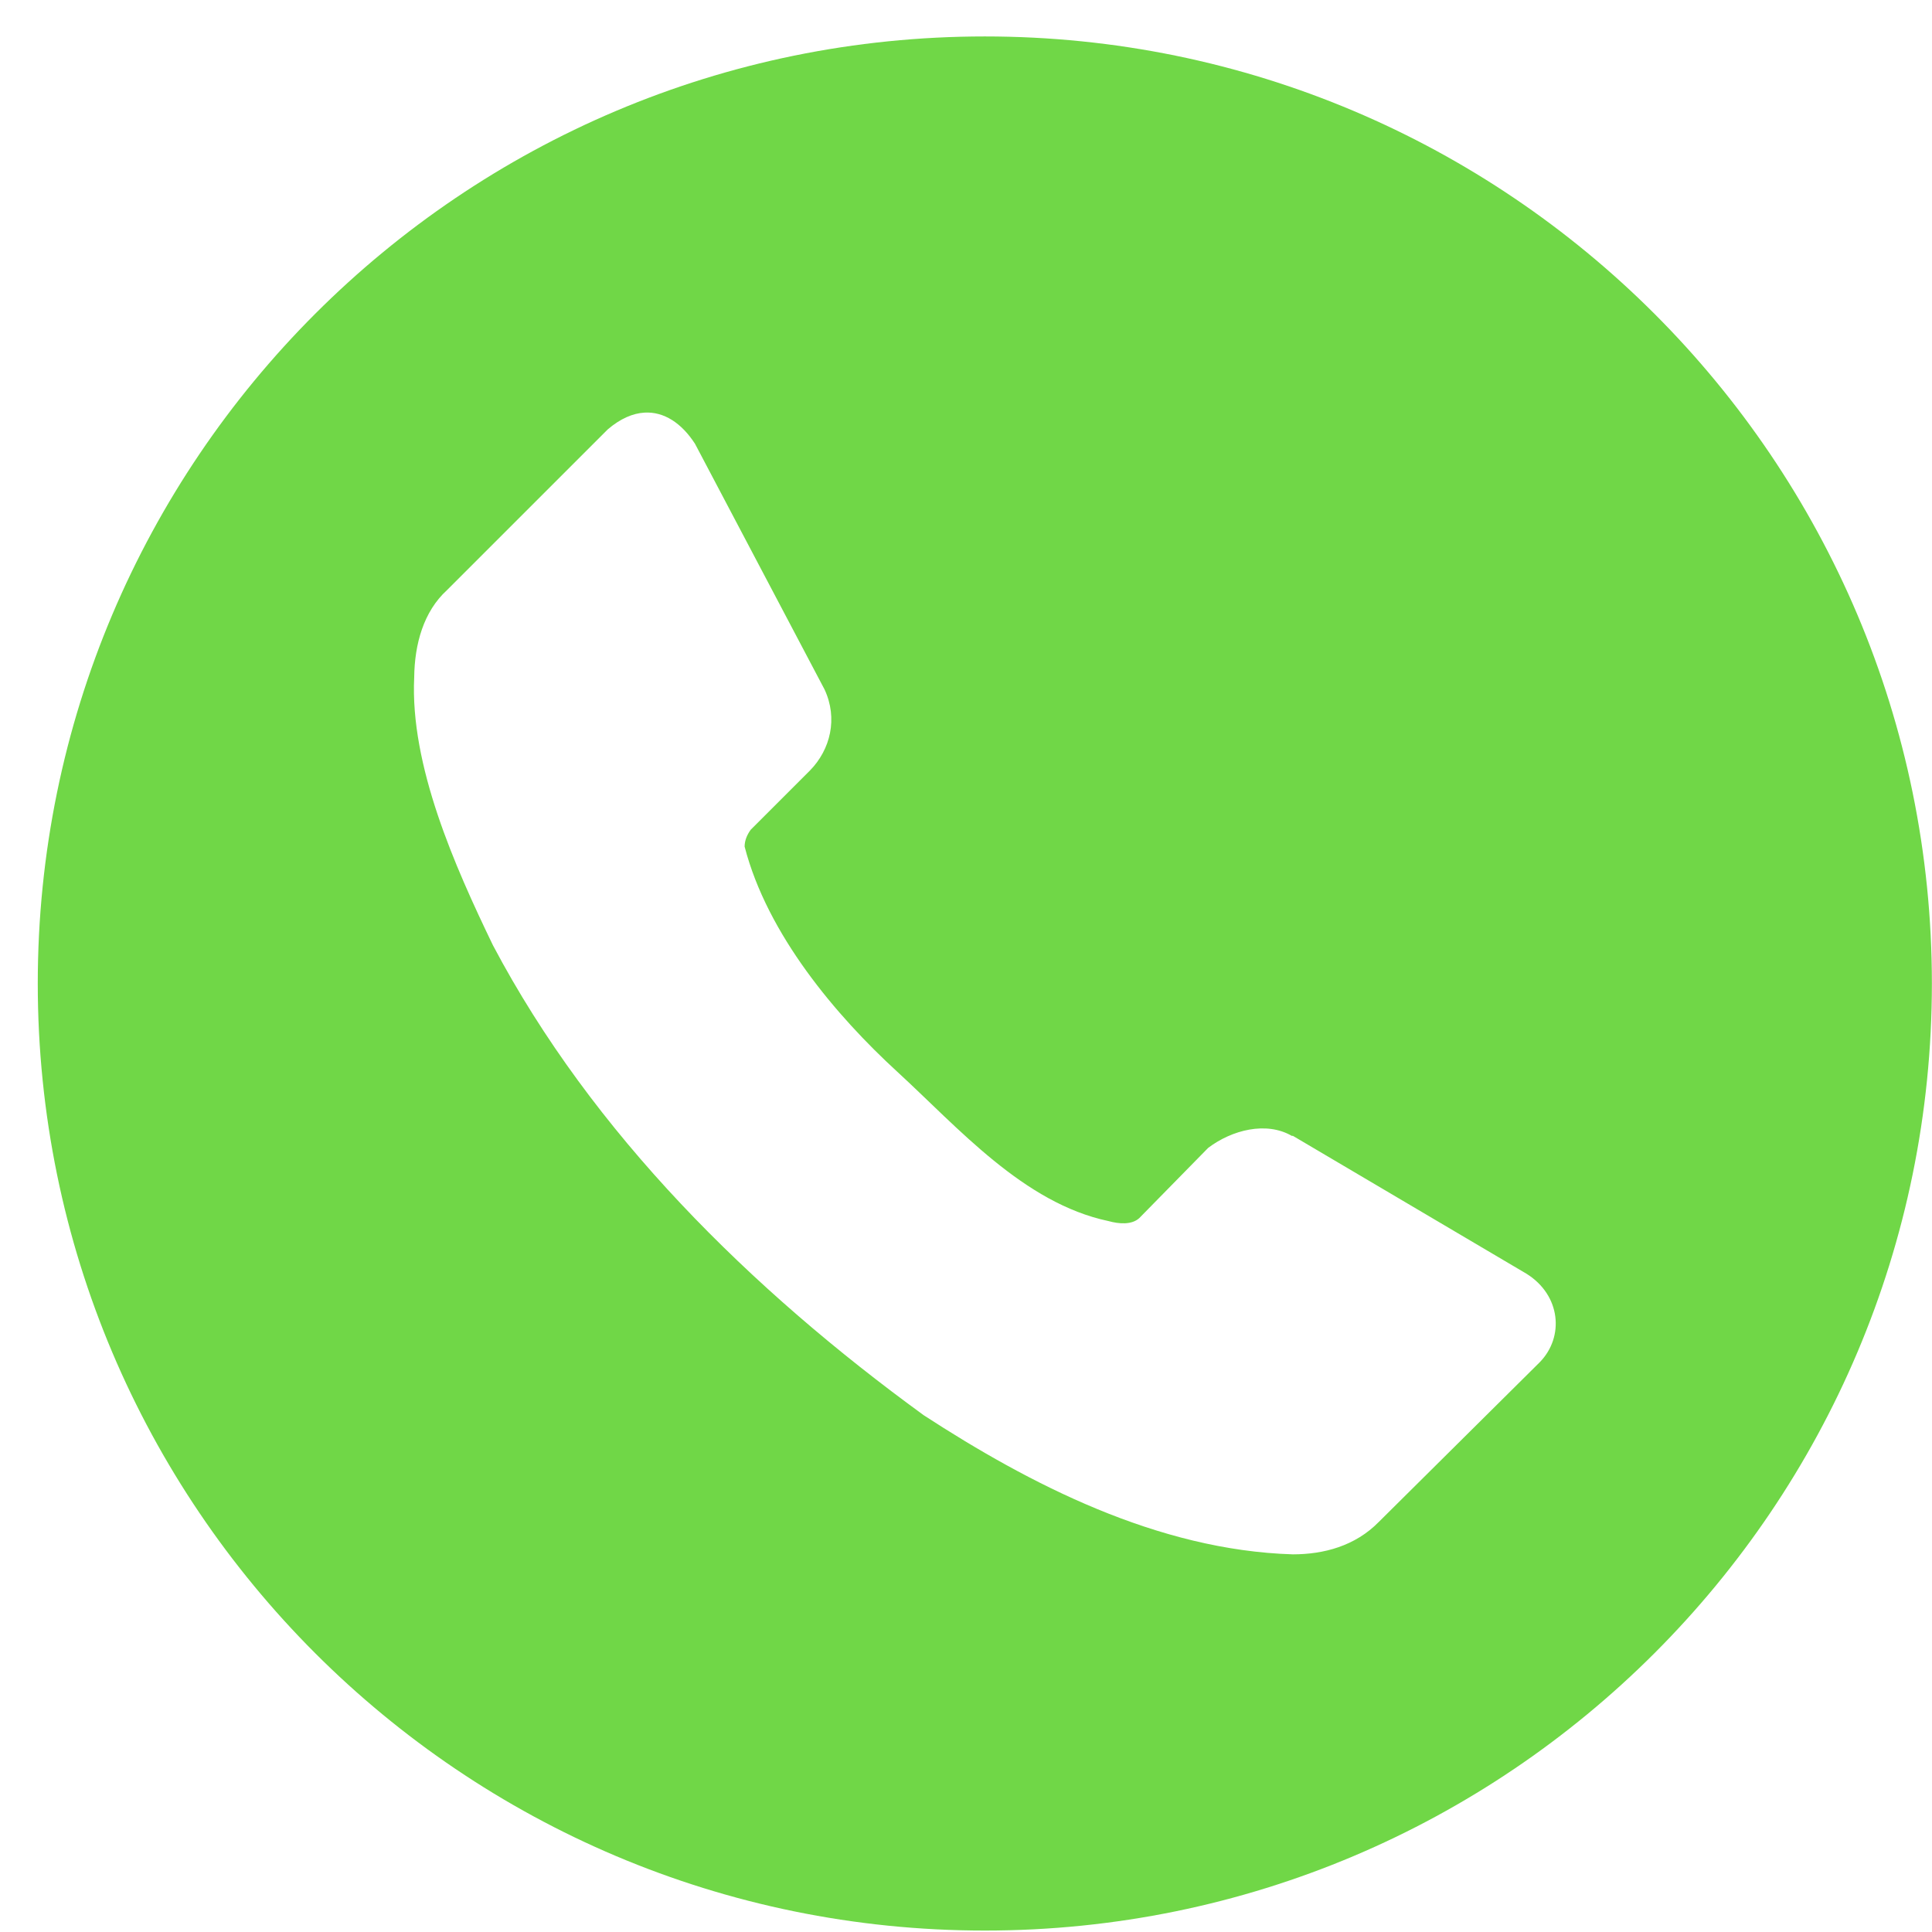 <?xml version="1.0" encoding="UTF-8"?> <svg xmlns="http://www.w3.org/2000/svg" width="51" height="51" viewBox="0 0 51 51" fill="none"> <path d="M25.997 0.962C12.19 0.962 0.997 12.155 0.997 25.962C0.997 39.769 12.19 50.962 25.997 50.962C39.804 50.962 50.997 39.769 50.997 25.962C50.997 12.155 39.804 0.962 25.997 0.962ZM17.013 10.892C17.528 10.862 17.994 11.17 18.347 11.716L21.765 18.198C22.124 18.966 21.92 19.788 21.383 20.337L19.817 21.903C19.721 22.035 19.657 22.184 19.656 22.348C20.256 24.672 22.077 26.816 23.684 28.29C25.291 29.764 27.018 31.76 29.26 32.233C29.537 32.31 29.876 32.338 30.075 32.154L31.893 30.301C32.521 29.826 33.429 29.595 34.1 29.984H34.13L40.298 33.625C41.203 34.192 41.297 35.289 40.649 35.956L36.401 40.171C35.773 40.814 34.94 41.03 34.13 41.031C30.549 40.924 27.165 39.166 24.386 37.36C19.824 34.041 15.639 29.925 13.012 24.952C12.005 22.866 10.821 20.205 10.934 17.878C10.944 17.002 11.181 16.144 11.797 15.58L16.046 11.332C16.377 11.05 16.704 10.91 17.013 10.892Z" fill="#70D747"></path> </svg> 